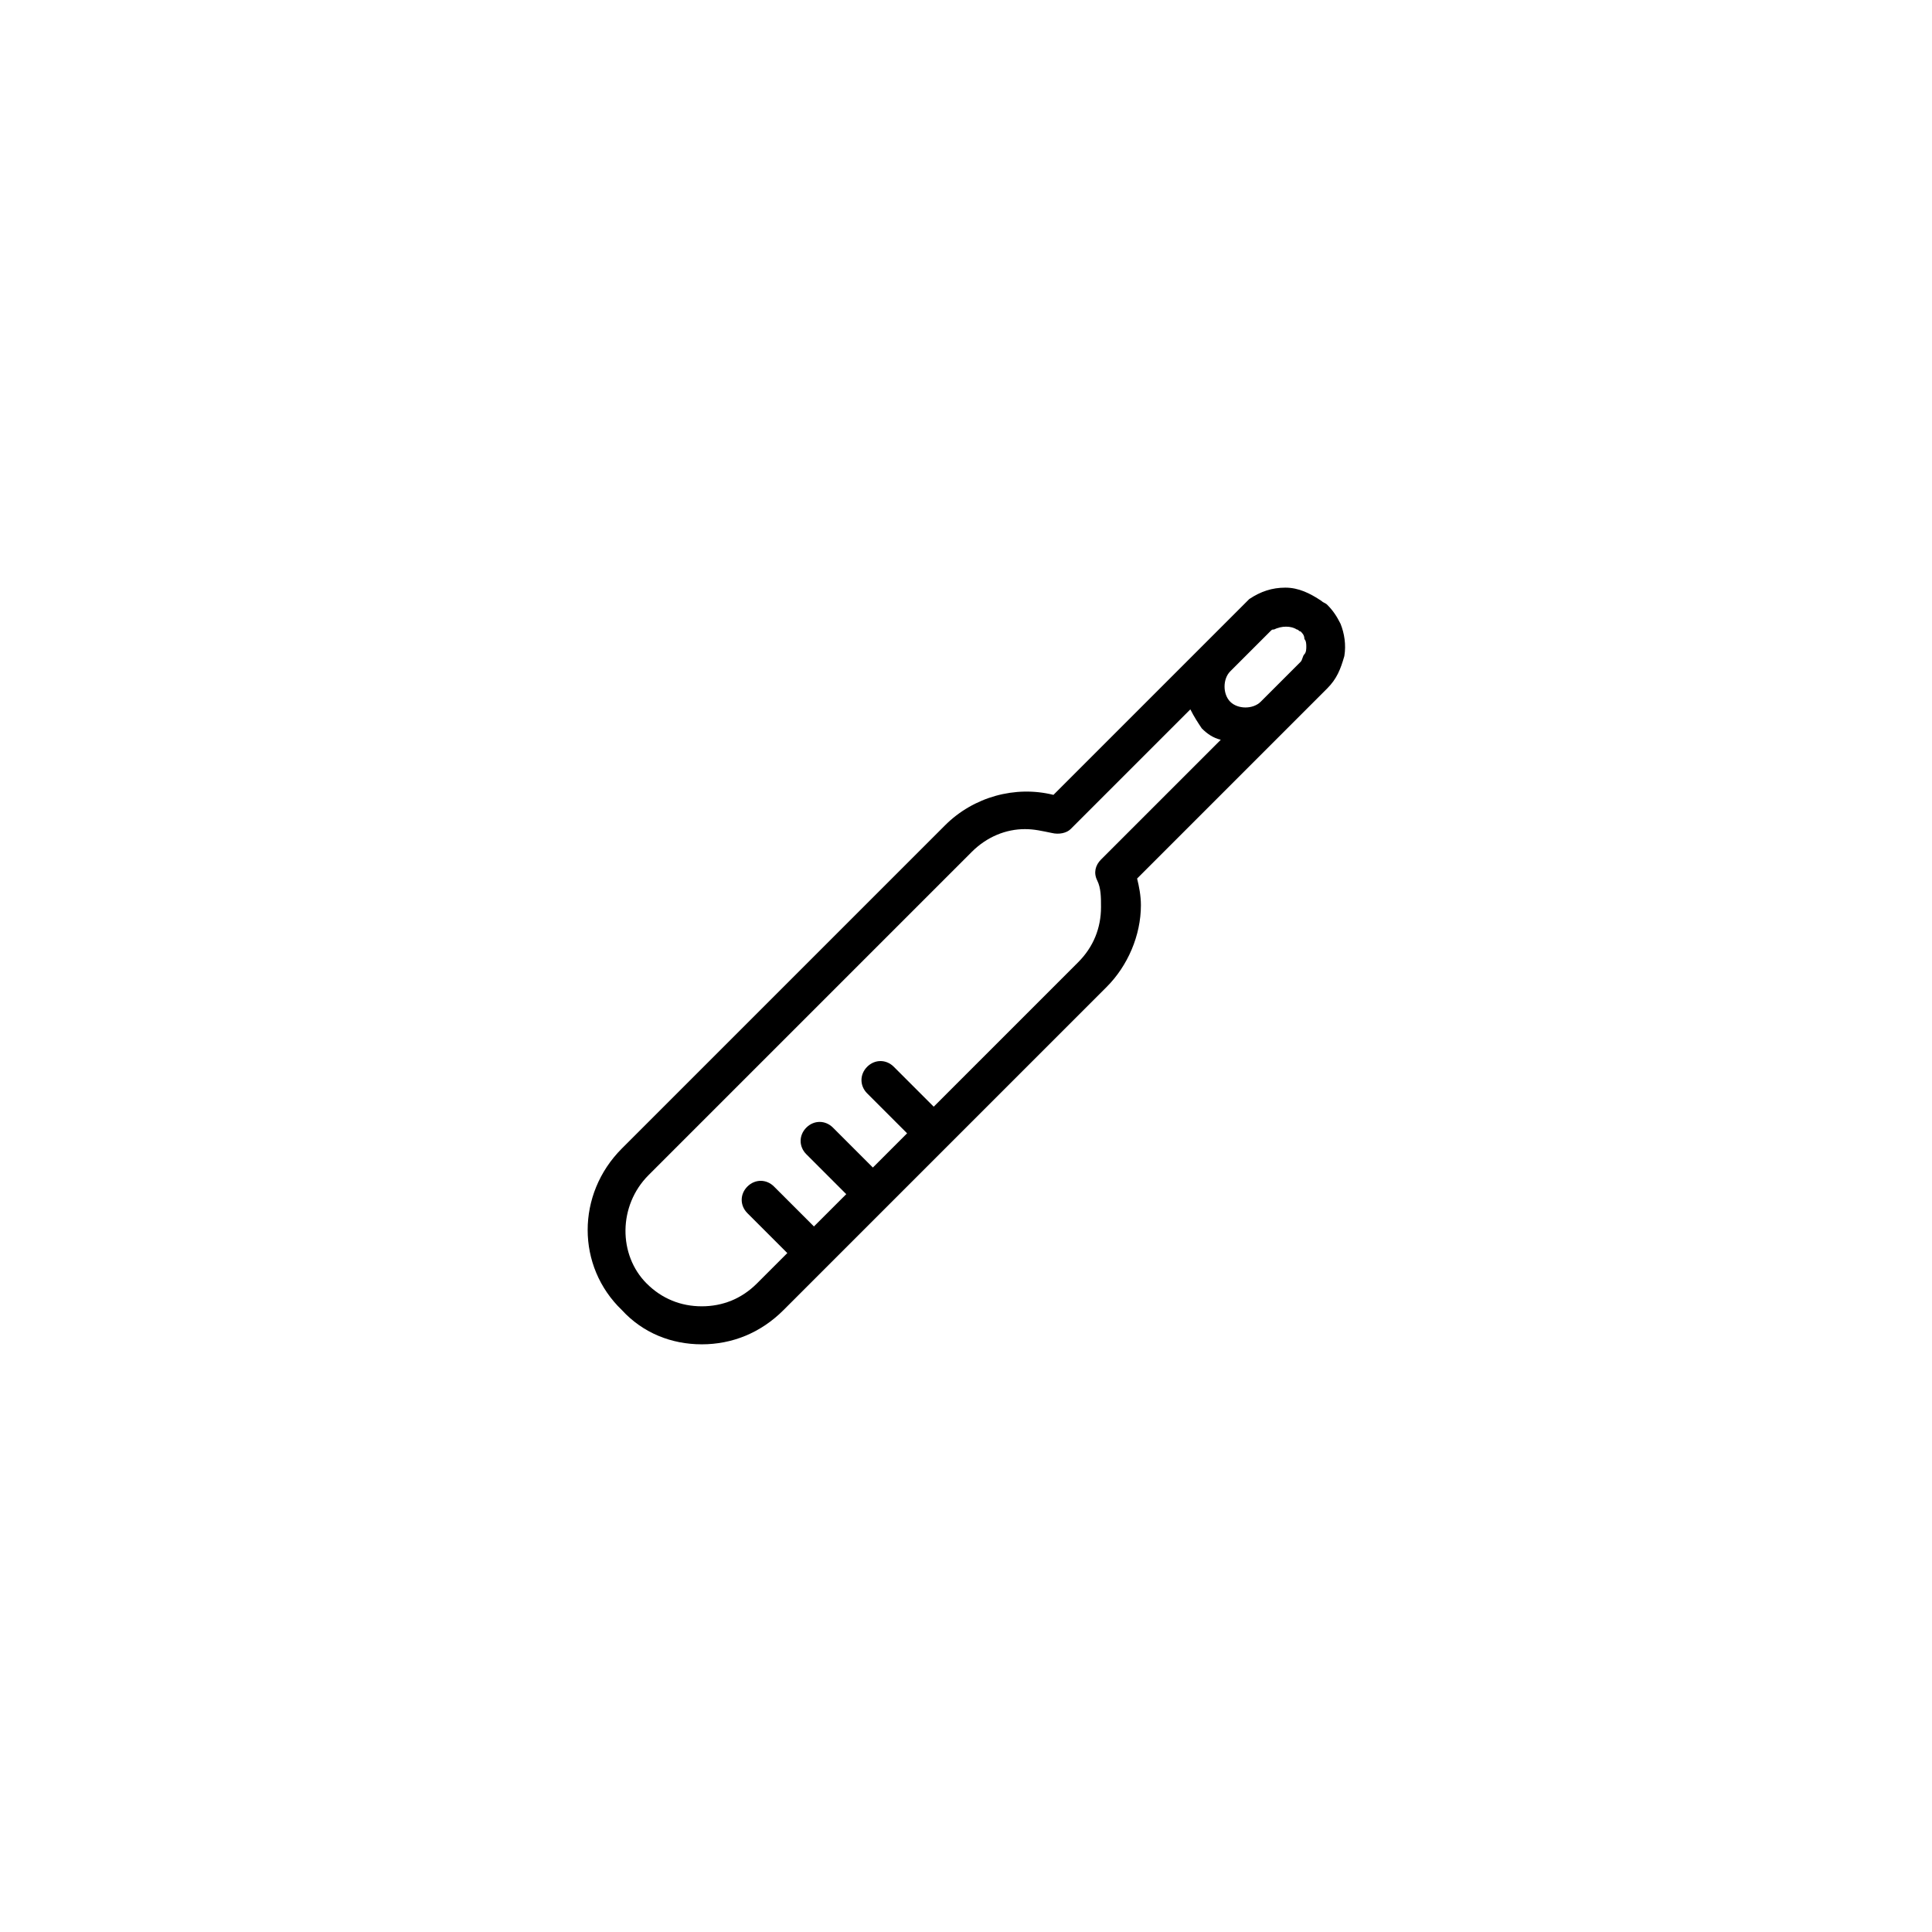 <?xml version="1.0" encoding="UTF-8"?>
<!-- The Best Svg Icon site in the world: iconSvg.co, Visit us! https://iconsvg.co -->
<svg fill="#000000" width="800px" height="800px" version="1.1" viewBox="144 144 512 512" xmlns="http://www.w3.org/2000/svg">
 <path d="m329.97 500.26c8.062 0 15.617-3.023 21.664-9.07l85.648-85.648c5.543-5.543 9.07-13.602 9.07-21.664 0-2.519-0.504-5.039-1.008-7.055l50.383-50.383c2.519-2.519 3.527-5.039 4.535-8.566 0.504-3.023 0-6.047-1.008-8.566-1.008-2.016-2.016-3.527-3.527-5.039-0.504-0.504-1.008-0.504-1.512-1.008-3.023-2.016-6.047-3.527-9.574-3.527s-6.551 1.008-9.574 3.023c-0.504 0.504-1.008 1.008-1.512 1.512l-50.383 50.383c-10.078-2.519-21.16 0.504-28.719 8.062l-85.648 85.648c-12.09 12.09-12.09 31.234 0 42.824 5.547 6.051 13.102 9.074 21.164 9.074zm140.06-178.35 10.578-10.578c0.504-0.504 0.504-0.504 1.008-0.504 2.016-1.008 4.535-1.008 6.047 0 0.504 0 0.504 0.504 1.008 0.504 0.504 0.504 1.008 1.008 1.008 2.016 0.504 0.504 0.504 1.512 0.504 2.016s0 1.512-0.504 2.016c-0.504 0.504-0.504 1.512-1.008 2.016l-10.578 10.578c-2.016 2.016-6.047 2.016-8.062 0-1.008-1.008-1.512-2.519-1.512-4.031s0.504-3.023 1.512-4.031zm-154.16 133.51 85.648-85.648c4.031-4.031 9.07-6.047 14.105-6.047 2.519 0 4.535 0.504 7.055 1.008 2.016 0.504 4.031 0 5.039-1.008l31.738-31.738c1.008 2.016 2.016 3.527 3.023 5.039 1.512 1.512 3.023 2.519 5.039 3.023l-31.738 31.738c-1.512 1.512-2.016 3.527-1.008 5.543s1.008 4.535 1.008 7.055c0 5.543-2.016 10.578-6.047 14.609l-38.289 38.289-10.578-10.578c-2.016-2.016-5.039-2.016-7.055 0-2.016 2.016-2.016 5.039 0 7.055l10.578 10.578-9.07 9.07-10.578-10.578c-2.016-2.016-5.039-2.016-7.055 0-2.016 2.016-2.016 5.039 0 7.055l10.578 10.578-8.562 8.559-10.578-10.578c-2.016-2.016-5.039-2.016-7.055 0s-2.016 5.039 0 7.055l10.578 10.578-8.062 8.059c-4.031 4.031-9.07 6.047-14.609 6.047-5.543 0-10.578-2.016-14.609-6.047-7.559-7.555-7.559-20.656 0.504-28.715z"/>
</svg>